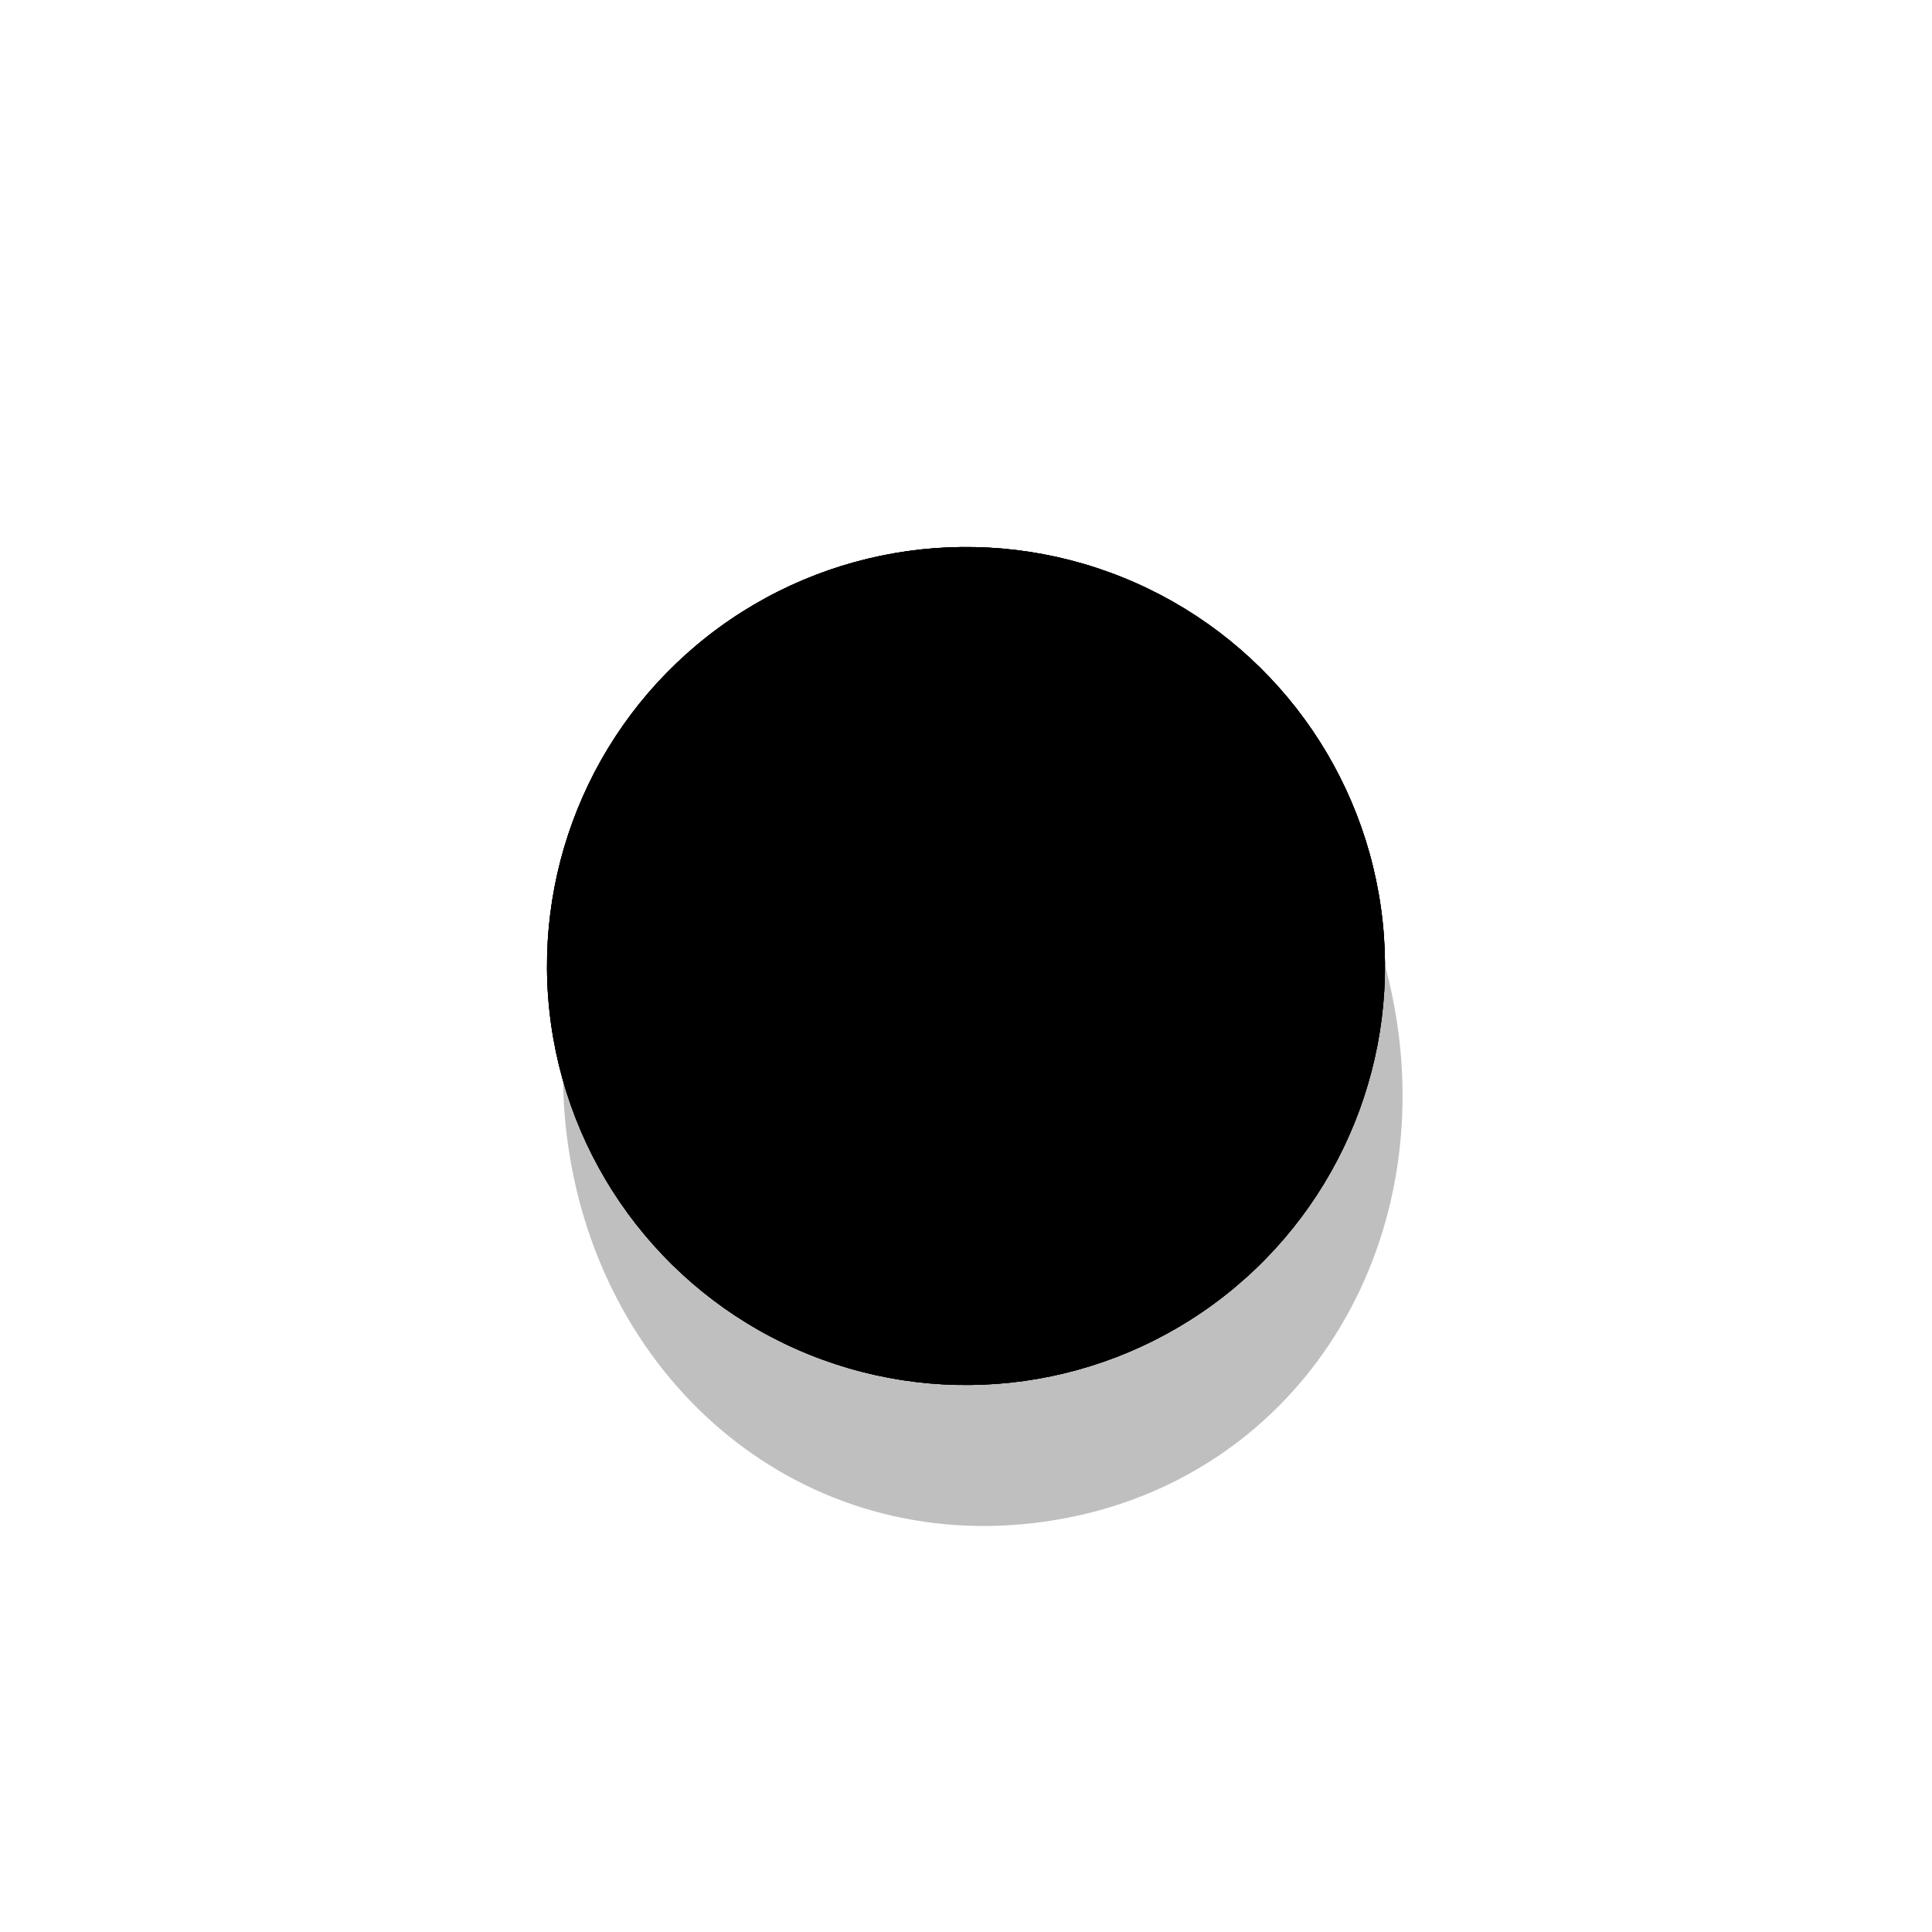<svg xmlns="http://www.w3.org/2000/svg" viewBox="0 0 800 800"><defs><filter id="a" x="-100%" y="-100%" width="400%" height="400%" filterUnits="objectBoundingBox" primitiveUnits="userSpaceOnUse" color-interpolation-filters="sRGB"><feGaussianBlur stdDeviation="30" x="0%" y="0%" width="100%" height="100%" in="SourceGraphic" result="blur"/></filter><filter id="f" x="-100%" y="-100%" width="400%" height="400%" filterUnits="objectBoundingBox" primitiveUnits="userSpaceOnUse" color-interpolation-filters="sRGB"><feGaussianBlur stdDeviation="2" x="0%" y="0%" width="100%" height="100%" in="SourceGraphic" result="blur"/></filter><filter id="d" x="-100%" y="-100%" width="400%" height="400%" filterUnits="objectBoundingBox" primitiveUnits="userSpaceOnUse" color-interpolation-filters="sRGB"><feDropShadow stdDeviation="10" dx="10" dy="10" flood-color="hsl(257.38,100%,3.39%)" flood-opacity=".2" x="0%" y="0%" width="100%" height="100%" result="dropShadow"/></filter><filter id="g" x="-100%" y="-100%" width="400%" height="400%" filterUnits="objectBoundingBox" primitiveUnits="userSpaceOnUse" color-interpolation-filters="sRGB"><feDropShadow stdDeviation="10" dx="10" dy="10" flood-color="hsl(286.09,100%,23.2%)" flood-opacity=".2" x="0%" y="0%" width="100%" height="100%" result="dropShadow"/></filter><radialGradient id="b" r="93%" cx="20%" cy="20%"><stop offset="70%" stop-color="hsl(265, 100%, 81%)" stop-opacity="0"/><stop offset="97%" stop-color="hsl(263.86,47.24%,61.66%)"/></radialGradient><radialGradient id="c" r="65%" cx="28%" cy="20%"><stop offset="0%" stop-color="hsl(293.85,100%,90.67%)" stop-opacity=".75"/><stop offset="100%" stop-color="hsl(265, 100%, 81%)" stop-opacity="0"/></radialGradient><linearGradient gradientTransform="rotate(-25)" id="e" x1="50%" y1="0%" x2="50%" y2="100%"><stop offset="20%" stop-color="hsl(283.67,17.38%,47.31%)"/><stop offset="100%" stop-color="hsla(282, 50%, 14%, 1)" stop-opacity="0"/></linearGradient><linearGradient id="h" x1="50%" y1="0%" x2="50%" y2="100%"><stop offset="0%" stop-color="hsl(293.63,100%,78.56%)"/><stop offset="100%" stop-color="hsla(287, 55%, 42%, 1)" stop-opacity="0"/></linearGradient></defs><g stroke-linecap="round" transform="rotate(352 400 400)"><path d="M573.5 450c0 100.72-72.78 182.37-173.5 182.37S226.5 550.72 226.5 450 299.28 267.63 400 267.63 573.5 349.28 573.5 450Z" fill="hsl(263.86,47.24%,61.66%)" opacity=".25" filter="url(#a)"/><circle r="173.5" cx="400" cy="400" fill="hsl(265, 100%, 81%)"/><circle r="173.5" cx="400" cy="400" fill="url(#b)"/><circle r="173.5" cx="400" cy="400" fill="url(#c)"/><ellipse rx="18.5" ry="21" cx="350" cy="314" fill="hsla(282, 50%, 14%, 1)" filter="url(#d)"/><ellipse rx="18.5" ry="21" cx="350" cy="314" fill="url(#e)" filter="url(#f)"/><ellipse rx="22.5" ry="23" cx="450" cy="315" fill="hsla(282, 50%, 14%, 1)" filter="url(#d)"/><ellipse rx="22.5" ry="23" cx="450" cy="315" fill="url(#e)" filter="url(#f)"/><path d="M350 398.5q59 42 100 0" stroke-width="20" stroke="hsla(287, 55%, 42%, 1)" fill="none" filter="url(#g)"/><path d="M350 398.5q59 42 100 0" stroke-width="6.67" stroke="url(#h)" fill="none" filter="url(#f)"/></g></svg>